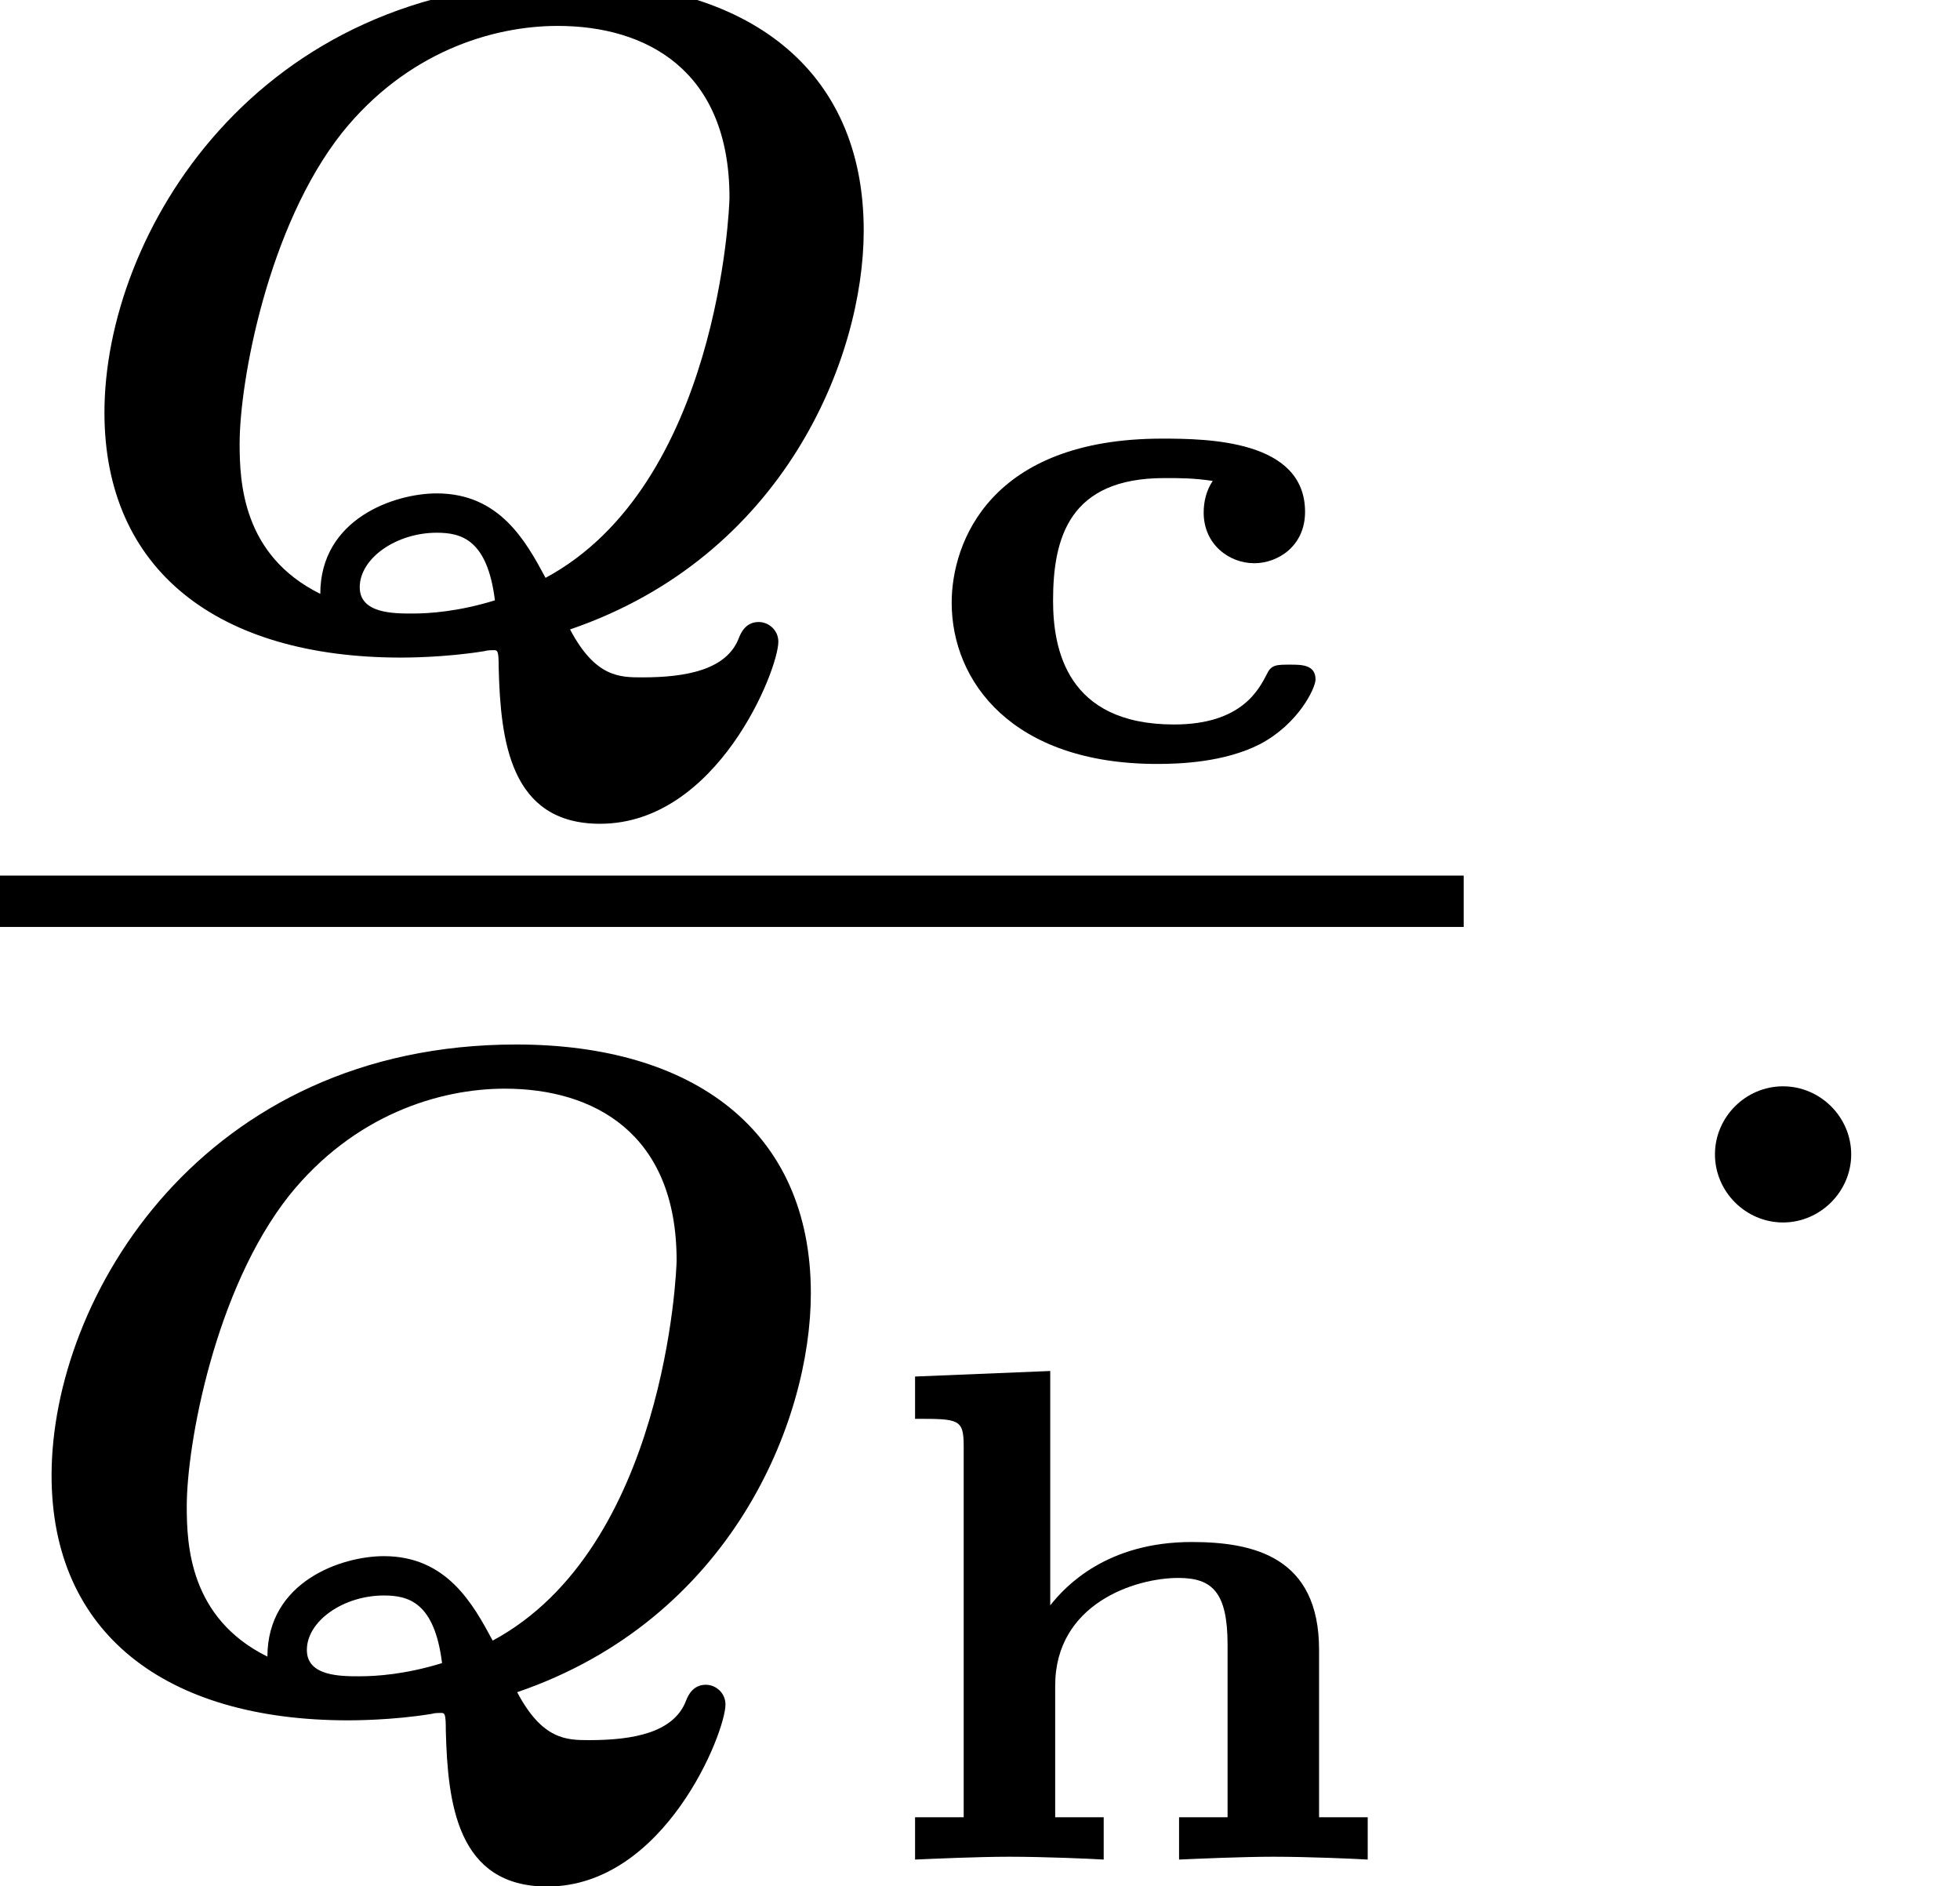 <?xml version='1.0' encoding='UTF-8'?>
<!-- This file was generated by dvisvgm 1.15.1 -->
<svg height='16.015pt' version='1.1' viewBox='71.93 58.363 16.645 16.015' width='16.645pt' xmlns='http://www.w3.org/2000/svg' xmlns:xlink='http://www.w3.org/1999/xlink'>
<defs>
<path d='M4.392 -0.104C6.209 -0.725 6.886 -2.407 6.886 -3.491C6.886 -4.878 5.882 -5.603 4.384 -5.603C1.722 -5.603 0.438 -3.459 0.438 -1.945C0.438 -0.606 1.403 0.135 2.957 0.135C2.997 0.135 3.332 0.135 3.666 0.08C3.69 0.072 3.73 0.072 3.746 0.072C3.778 0.072 3.786 0.08 3.786 0.223C3.802 0.837 3.881 1.546 4.647 1.546C5.643 1.546 6.161 0.239 6.161 0C6.161 -0.096 6.081 -0.167 5.994 -0.167C5.882 -0.167 5.842 -0.072 5.826 -0.032C5.723 0.239 5.38 0.303 5.005 0.303C4.814 0.303 4.607 0.303 4.392 -0.104ZM2.271 -0.406C1.61 -0.733 1.586 -1.355 1.586 -1.682C1.586 -2.208 1.825 -3.523 2.455 -4.32C3.005 -5.005 3.73 -5.228 4.288 -5.228C5.037 -5.228 5.746 -4.854 5.746 -3.77C5.746 -3.682 5.651 -1.331 4.184 -0.542C4.017 -0.853 3.794 -1.259 3.26 -1.259C2.901 -1.259 2.271 -1.044 2.271 -0.406ZM3.754 -0.351C3.443 -0.255 3.196 -0.239 3.053 -0.239C2.893 -0.239 2.606 -0.239 2.606 -0.462C2.606 -0.709 2.917 -0.925 3.26 -0.925C3.467 -0.925 3.69 -0.869 3.754 -0.351Z' id='g0-81'/>
<path d='M2.54 -2.361C2.487 -2.283 2.463 -2.188 2.463 -2.092C2.463 -1.823 2.678 -1.662 2.893 -1.662C3.09 -1.662 3.324 -1.805 3.324 -2.098C3.324 -2.708 2.499 -2.72 2.11 -2.72C0.652 -2.72 0.323 -1.841 0.323 -1.327C0.323 -0.658 0.837 0.042 2.068 0.042C2.254 0.042 2.636 0.03 2.941 -0.126C3.27 -0.299 3.413 -0.604 3.413 -0.675C3.413 -0.801 3.294 -0.801 3.198 -0.801C3.084 -0.801 3.037 -0.801 3.001 -0.723C2.935 -0.598 2.792 -0.293 2.212 -0.293C1.297 -0.293 1.184 -0.938 1.184 -1.345C1.184 -1.877 1.321 -2.385 2.128 -2.385C2.277 -2.385 2.373 -2.385 2.54 -2.361Z' id='g1-99'/>
<path d='M3.891 -1.781C3.891 -2.57 3.335 -2.696 2.809 -2.696C2.092 -2.696 1.739 -2.325 1.608 -2.158V-4.148L0.46 -4.101V-3.742C0.831 -3.742 0.873 -3.742 0.873 -3.509V-0.359H0.46V0C0.598 -0.006 0.992 -0.024 1.261 -0.024C1.566 -0.024 1.967 -0.006 2.062 0V-0.359H1.65V-1.476C1.65 -2.17 2.325 -2.391 2.696 -2.391C2.983 -2.391 3.114 -2.271 3.114 -1.823V-0.359H2.702V0C2.839 -0.006 3.234 -0.024 3.503 -0.024C3.808 -0.024 4.208 -0.006 4.304 0V-0.359H3.891V-1.781Z' id='g1-104'/>
<path d='M2.095 -0.578C2.095 -0.895 1.833 -1.156 1.516 -1.156S0.938 -0.895 0.938 -0.578S1.2 0 1.516 0S2.095 -0.262 2.095 -0.578Z' id='g2-58'/>
</defs>
<g id='page1'>
<use x='72.379' xlink:href='#g0-81' y='63.811'/>
<use x='79.689' xlink:href='#g1-99' y='64.807'/>
<rect height='0.436' width='12.43' x='71.93' y='65.797'/>
<use x='71.93' xlink:href='#g0-81' y='72.834'/>
<use x='79.241' xlink:href='#g1-104' y='74.151'/>
<use x='85.556' xlink:href='#g2-58' y='68.742'/>
</g>
</svg>
<!--Rendered by QuickLaTeX.com-->